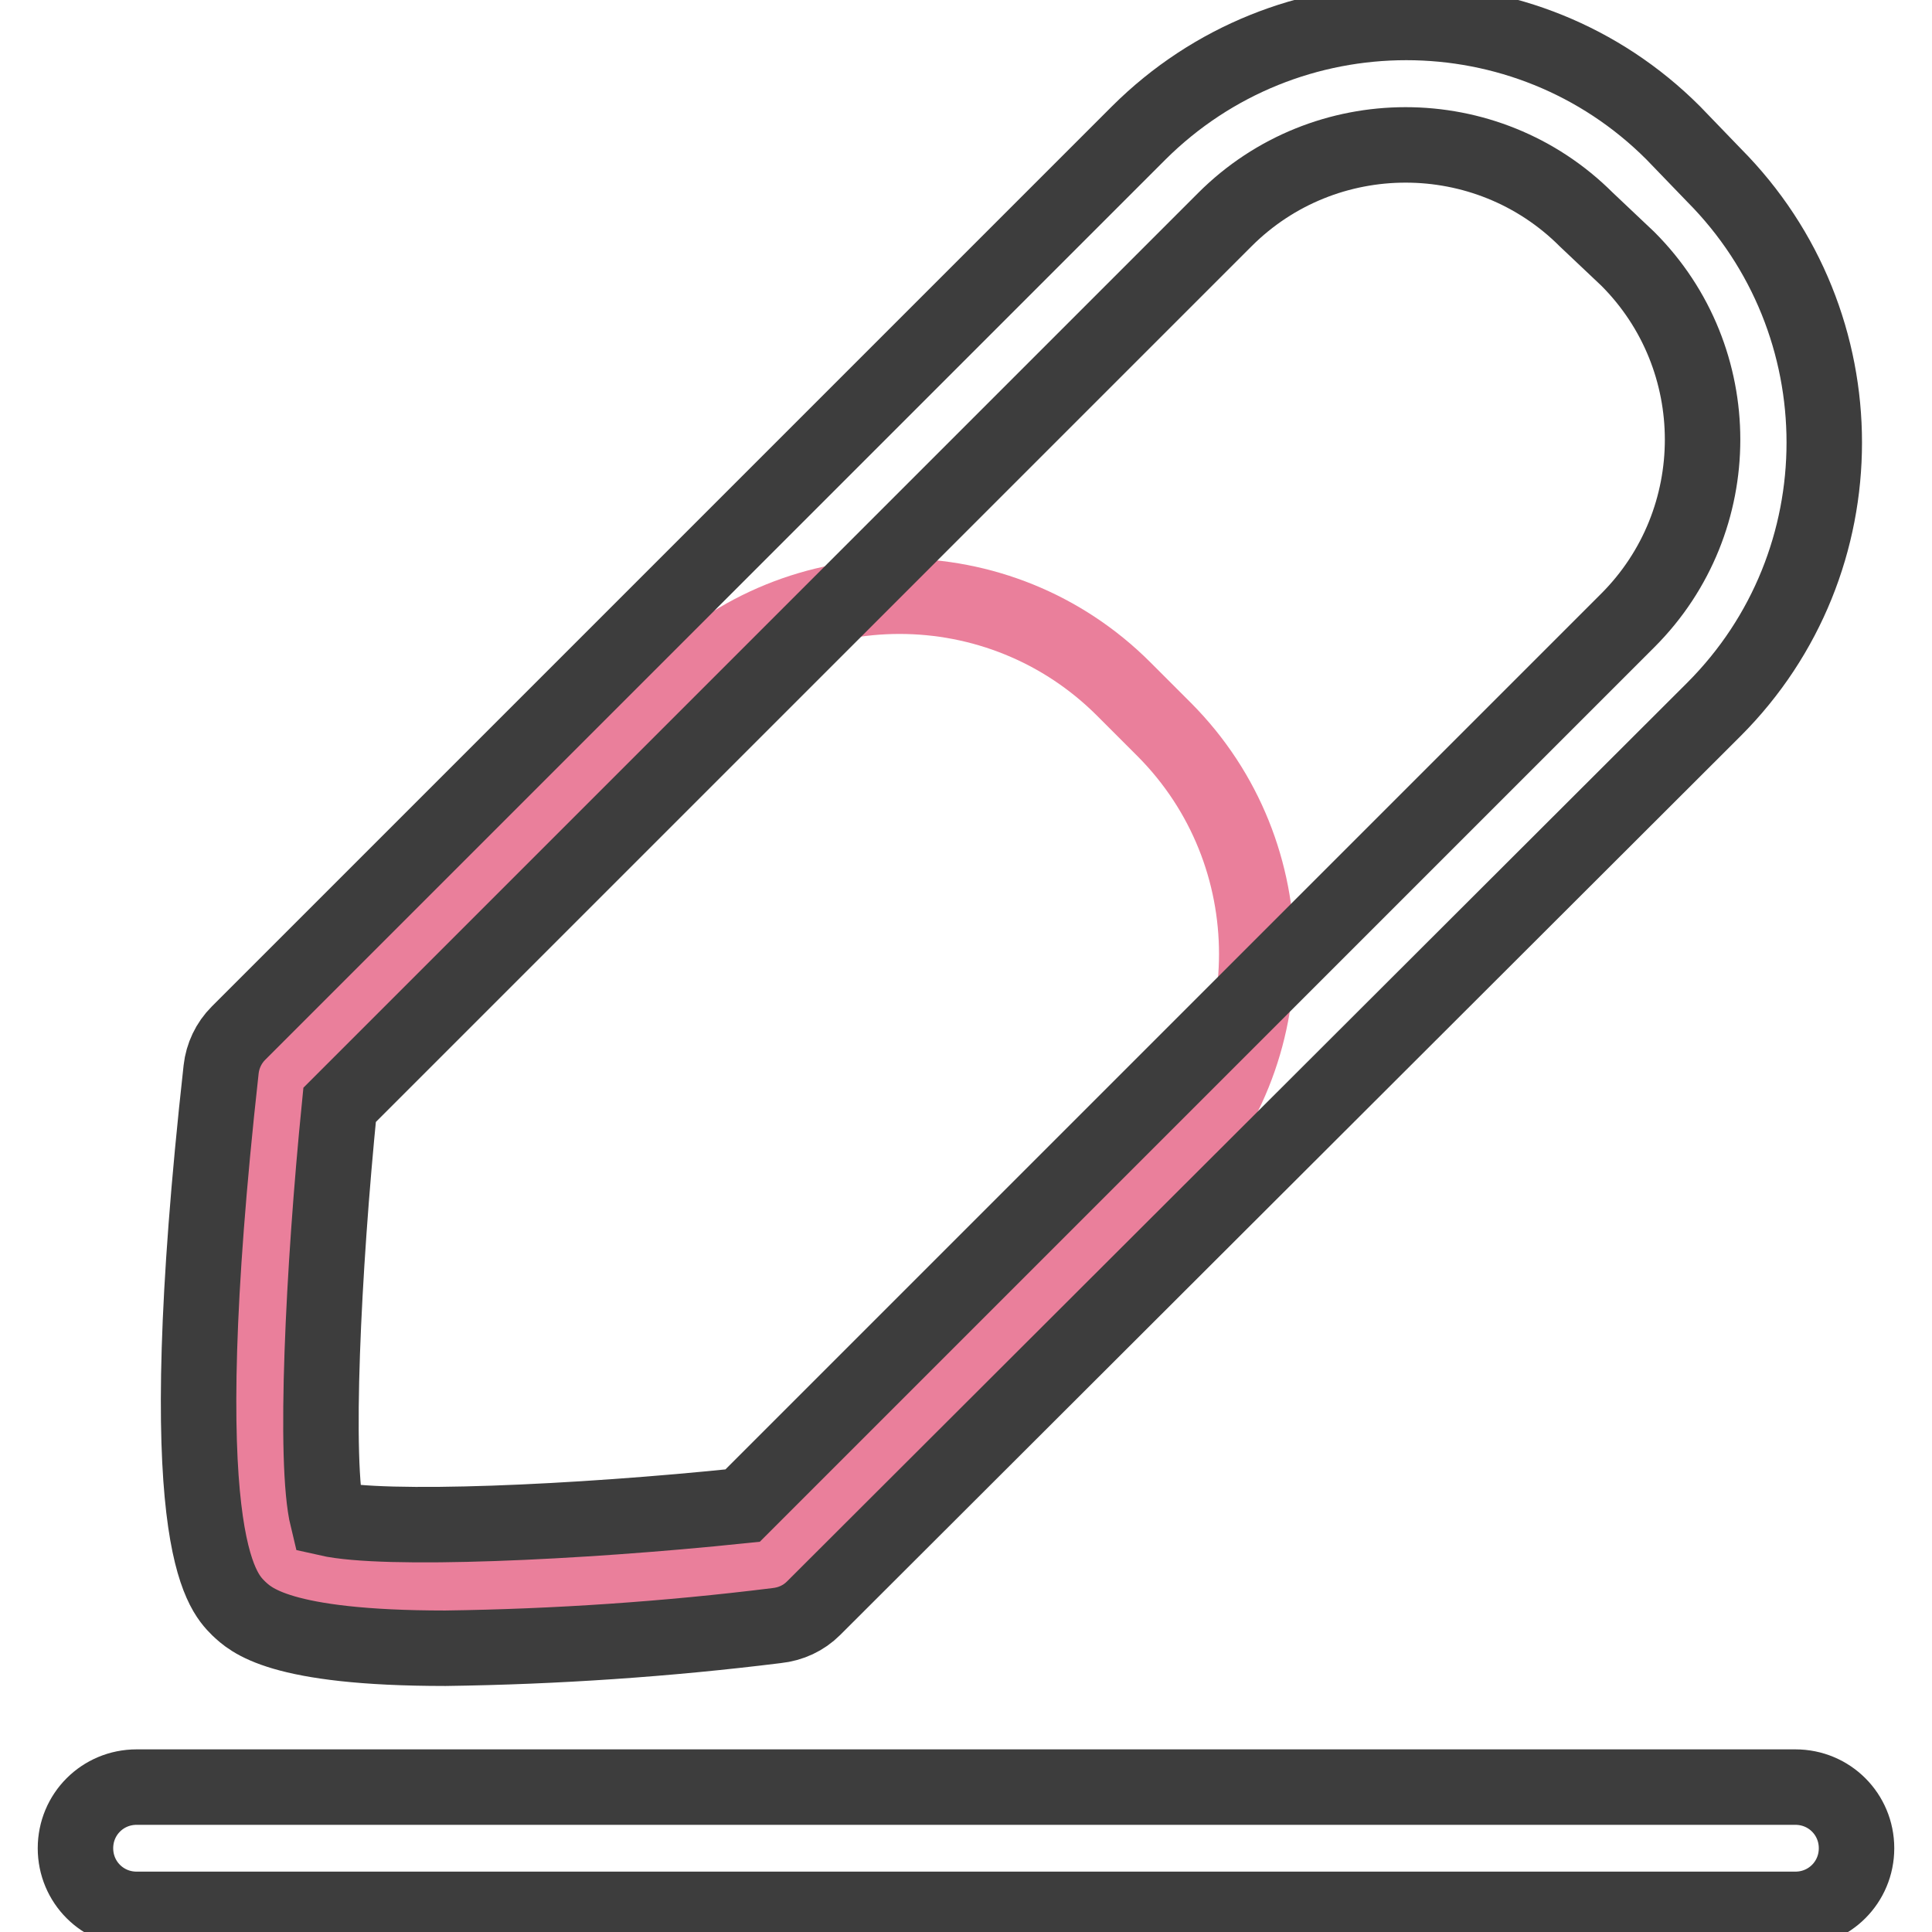 <?xml version="1.0" encoding="utf-8"?>
<!-- Svg Vector Icons : http://www.onlinewebfonts.com/icon -->
<!DOCTYPE svg PUBLIC "-//W3C//DTD SVG 1.1//EN" "http://www.w3.org/Graphics/SVG/1.1/DTD/svg11.dtd">
<svg version="1.1" xmlns="http://www.w3.org/2000/svg" xmlns:xlink="http://www.w3.org/1999/xlink" x="0px" y="0px" viewBox="0 0 256 256" enable-background="new 0 0 256 256" xml:space="preserve">
<g> <path stroke-width="10" fill-opacity="0" stroke="#ea7f9b"  d="M37.3,207.4c-6.5-6.5,0-64.7,0-64.7l52.2-51.4c16.4-16.4,43-16.4,59.4,0l5.4,5.4c16.3,16.4,16.3,43,0,59.4 l-52.2,51.4C102.1,207.4,43.8,213.8,37.3,207.4z"/> <path stroke-width="10" fill-opacity="0" stroke="#3d3d3d"  d="M59,218.4c-22.1,0-25.8-3.8-27.4-5.3c-2.3-2.3-9.2-9.2-2.3-71.4c0.2-1.8,1-3.5,2.3-4.8L150.9,17.6 c19.6-19.5,51.3-19.5,70.8,0l5.4,5.6c19.5,19.6,19.5,51.3,0,70.8L107.8,213.1c-1.3,1.3-3,2.1-4.9,2.3 C88.4,217.2,73.7,218.2,59,218.4z M43.4,201.2c7.5,1.7,32.9,0.6,55-1.7L215.7,82.2c13.2-13.2,13.2-34.7,0-47.9l-5.5-5.2 c-13.2-13.2-34.7-13.2-47.9,0L45,146.4C42.8,168.4,41.6,193.8,43.4,201.2z M237.9,253H18.1c-4.5,0-8.1-3.6-8.1-8.1 c0-4.5,3.6-8.1,8.1-8.1h219.8c4.5,0,8.1,3.6,8.1,8.1C246,249.4,242.4,253,237.9,253z"/></g>
</svg>